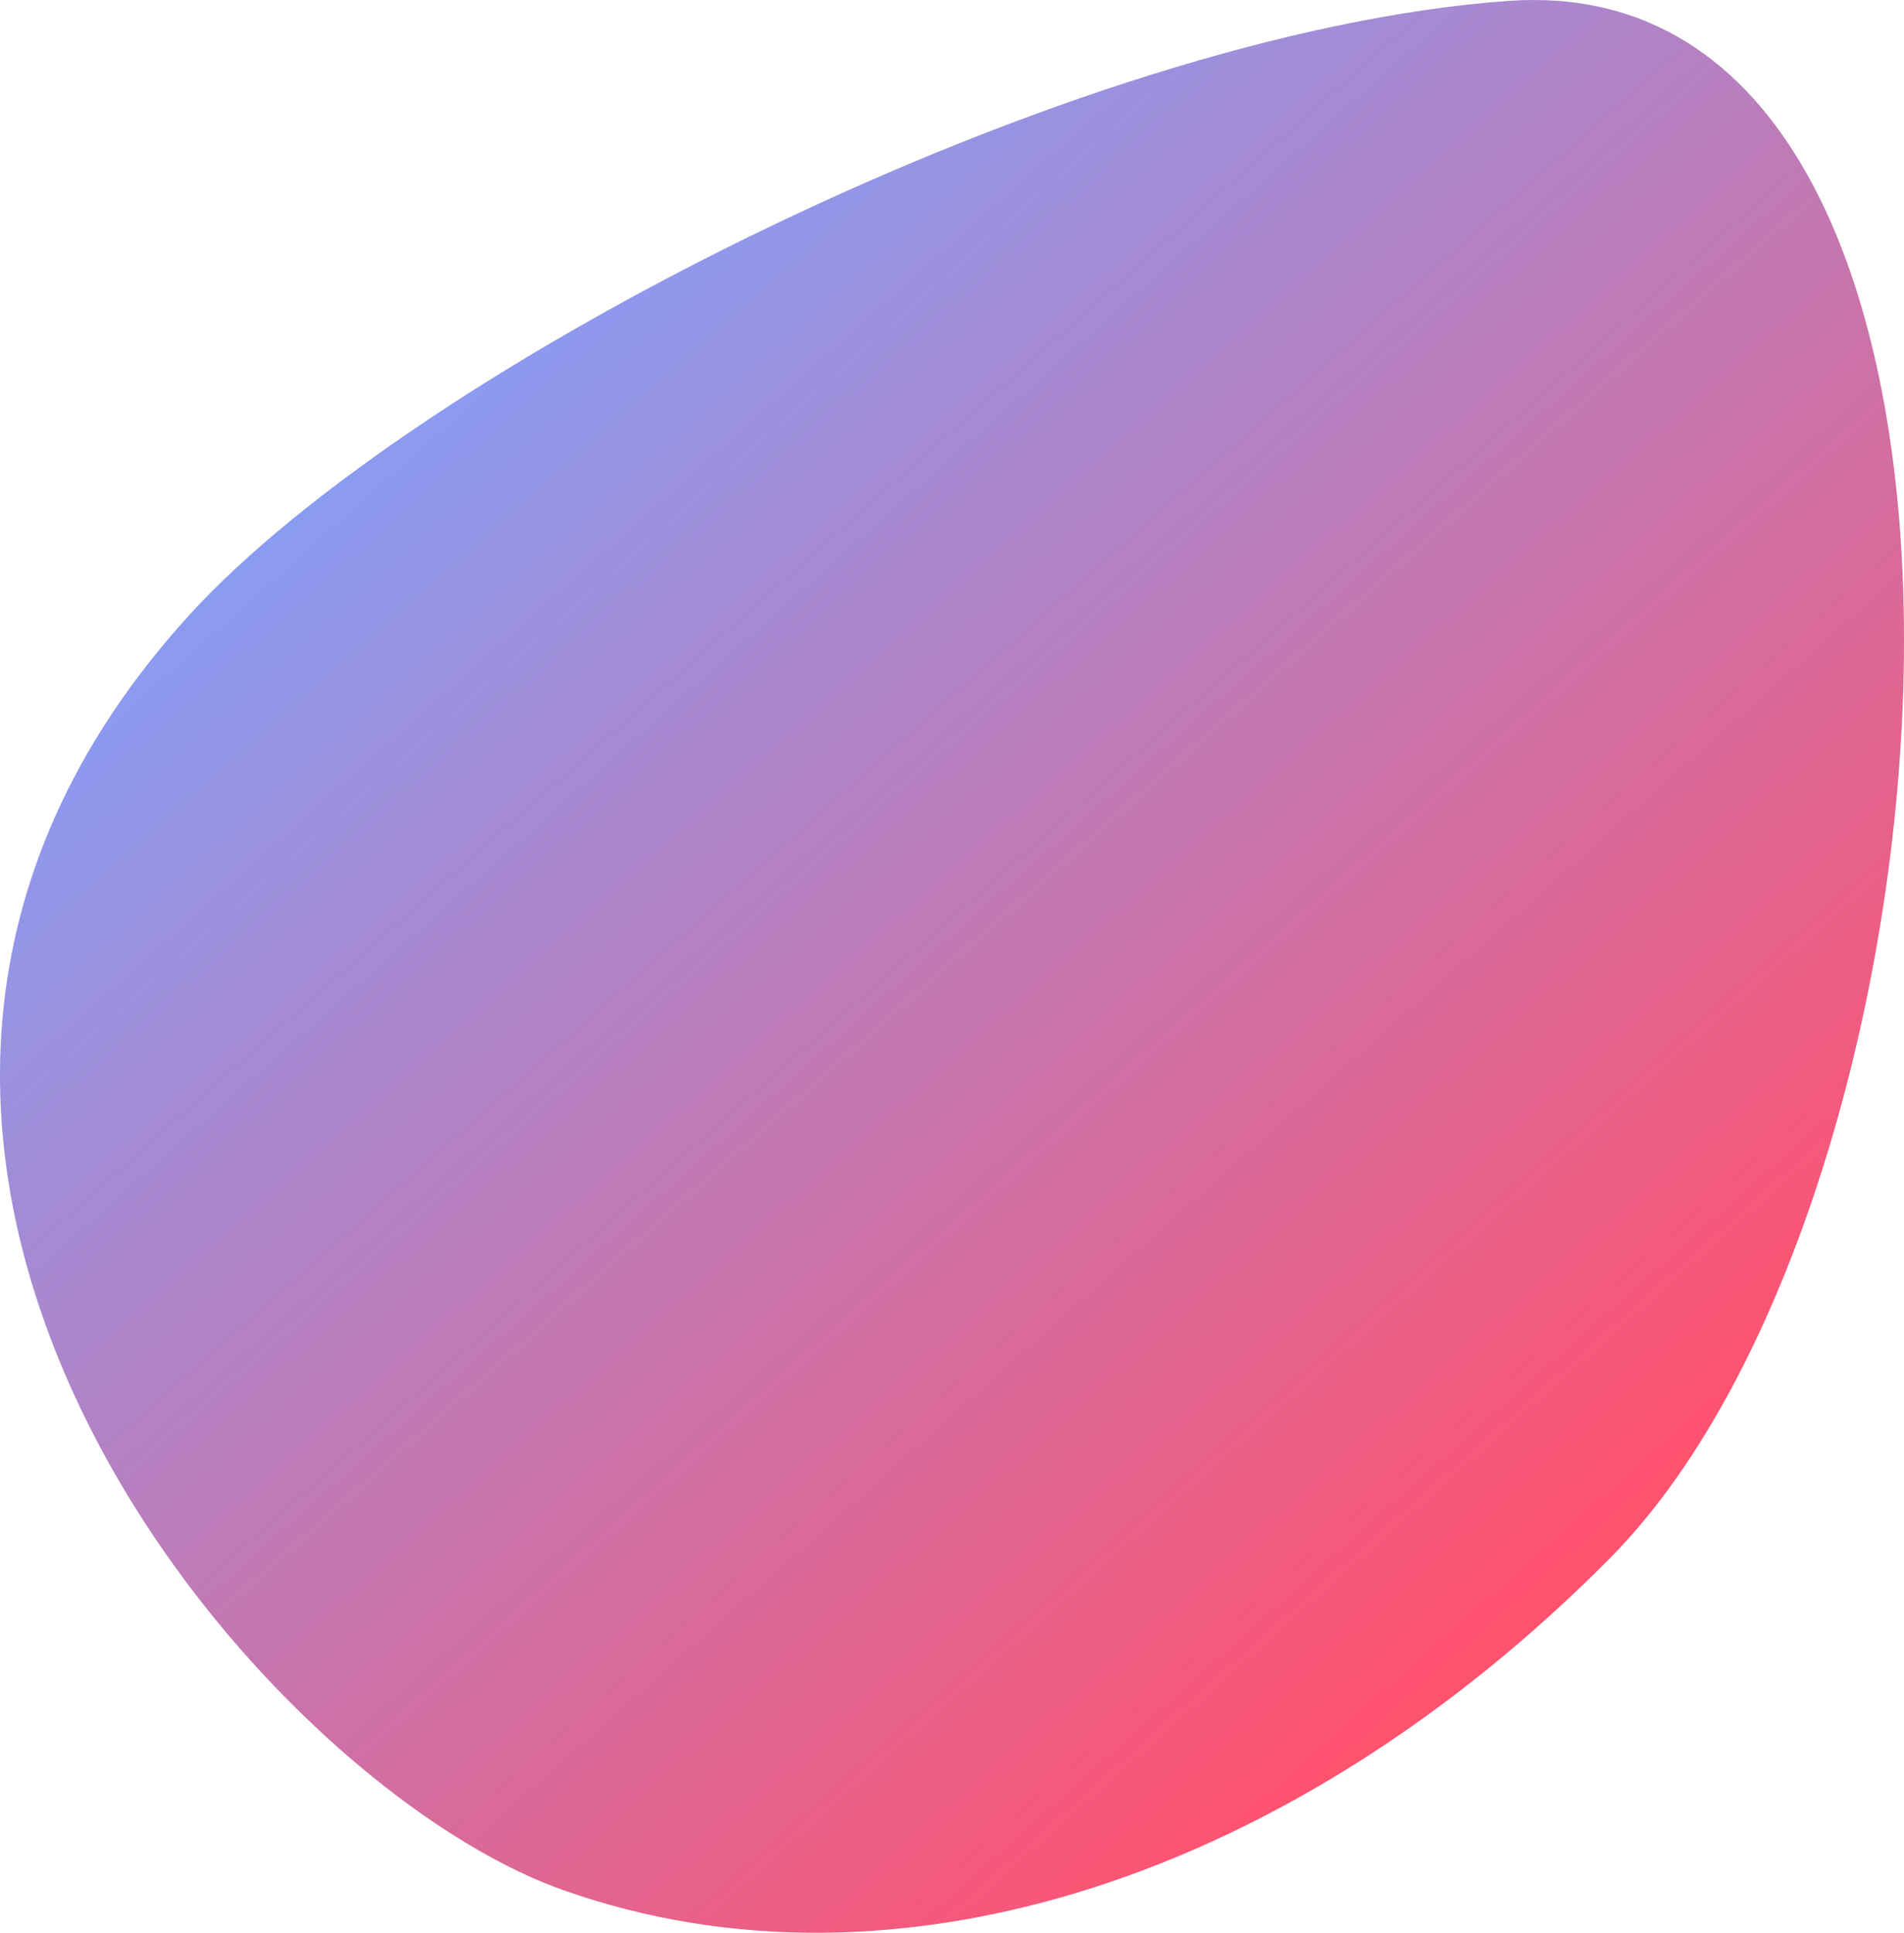 <?xml version="1.0" encoding="UTF-8"?> <svg xmlns="http://www.w3.org/2000/svg" xmlns:xlink="http://www.w3.org/1999/xlink" width="545.323" height="553.545" viewBox="0 0 545.323 553.545"> <defs> <style>.a{opacity:0.851;fill:url(#a);}</style> <linearGradient id="a" x1="0.785" y1="0.781" x2="0.215" y2="0.219" gradientUnits="objectBoundingBox"> <stop offset="0" stop-color="#FF3456"></stop> <stop offset="1" stop-color="#6A91FC"></stop> </linearGradient> </defs> <path class="a" d="M254.2,1880c64.816-71.236,253.166-167.179,378-176,156.584-11.065,135.583,338.423,29,446-89.846,90.685-204.159,129.063-300,95C272.113,2213.338,117.589,2030.136,254.2,1880Z" transform="translate(-200.084 -1703.743)"></path> </svg> 